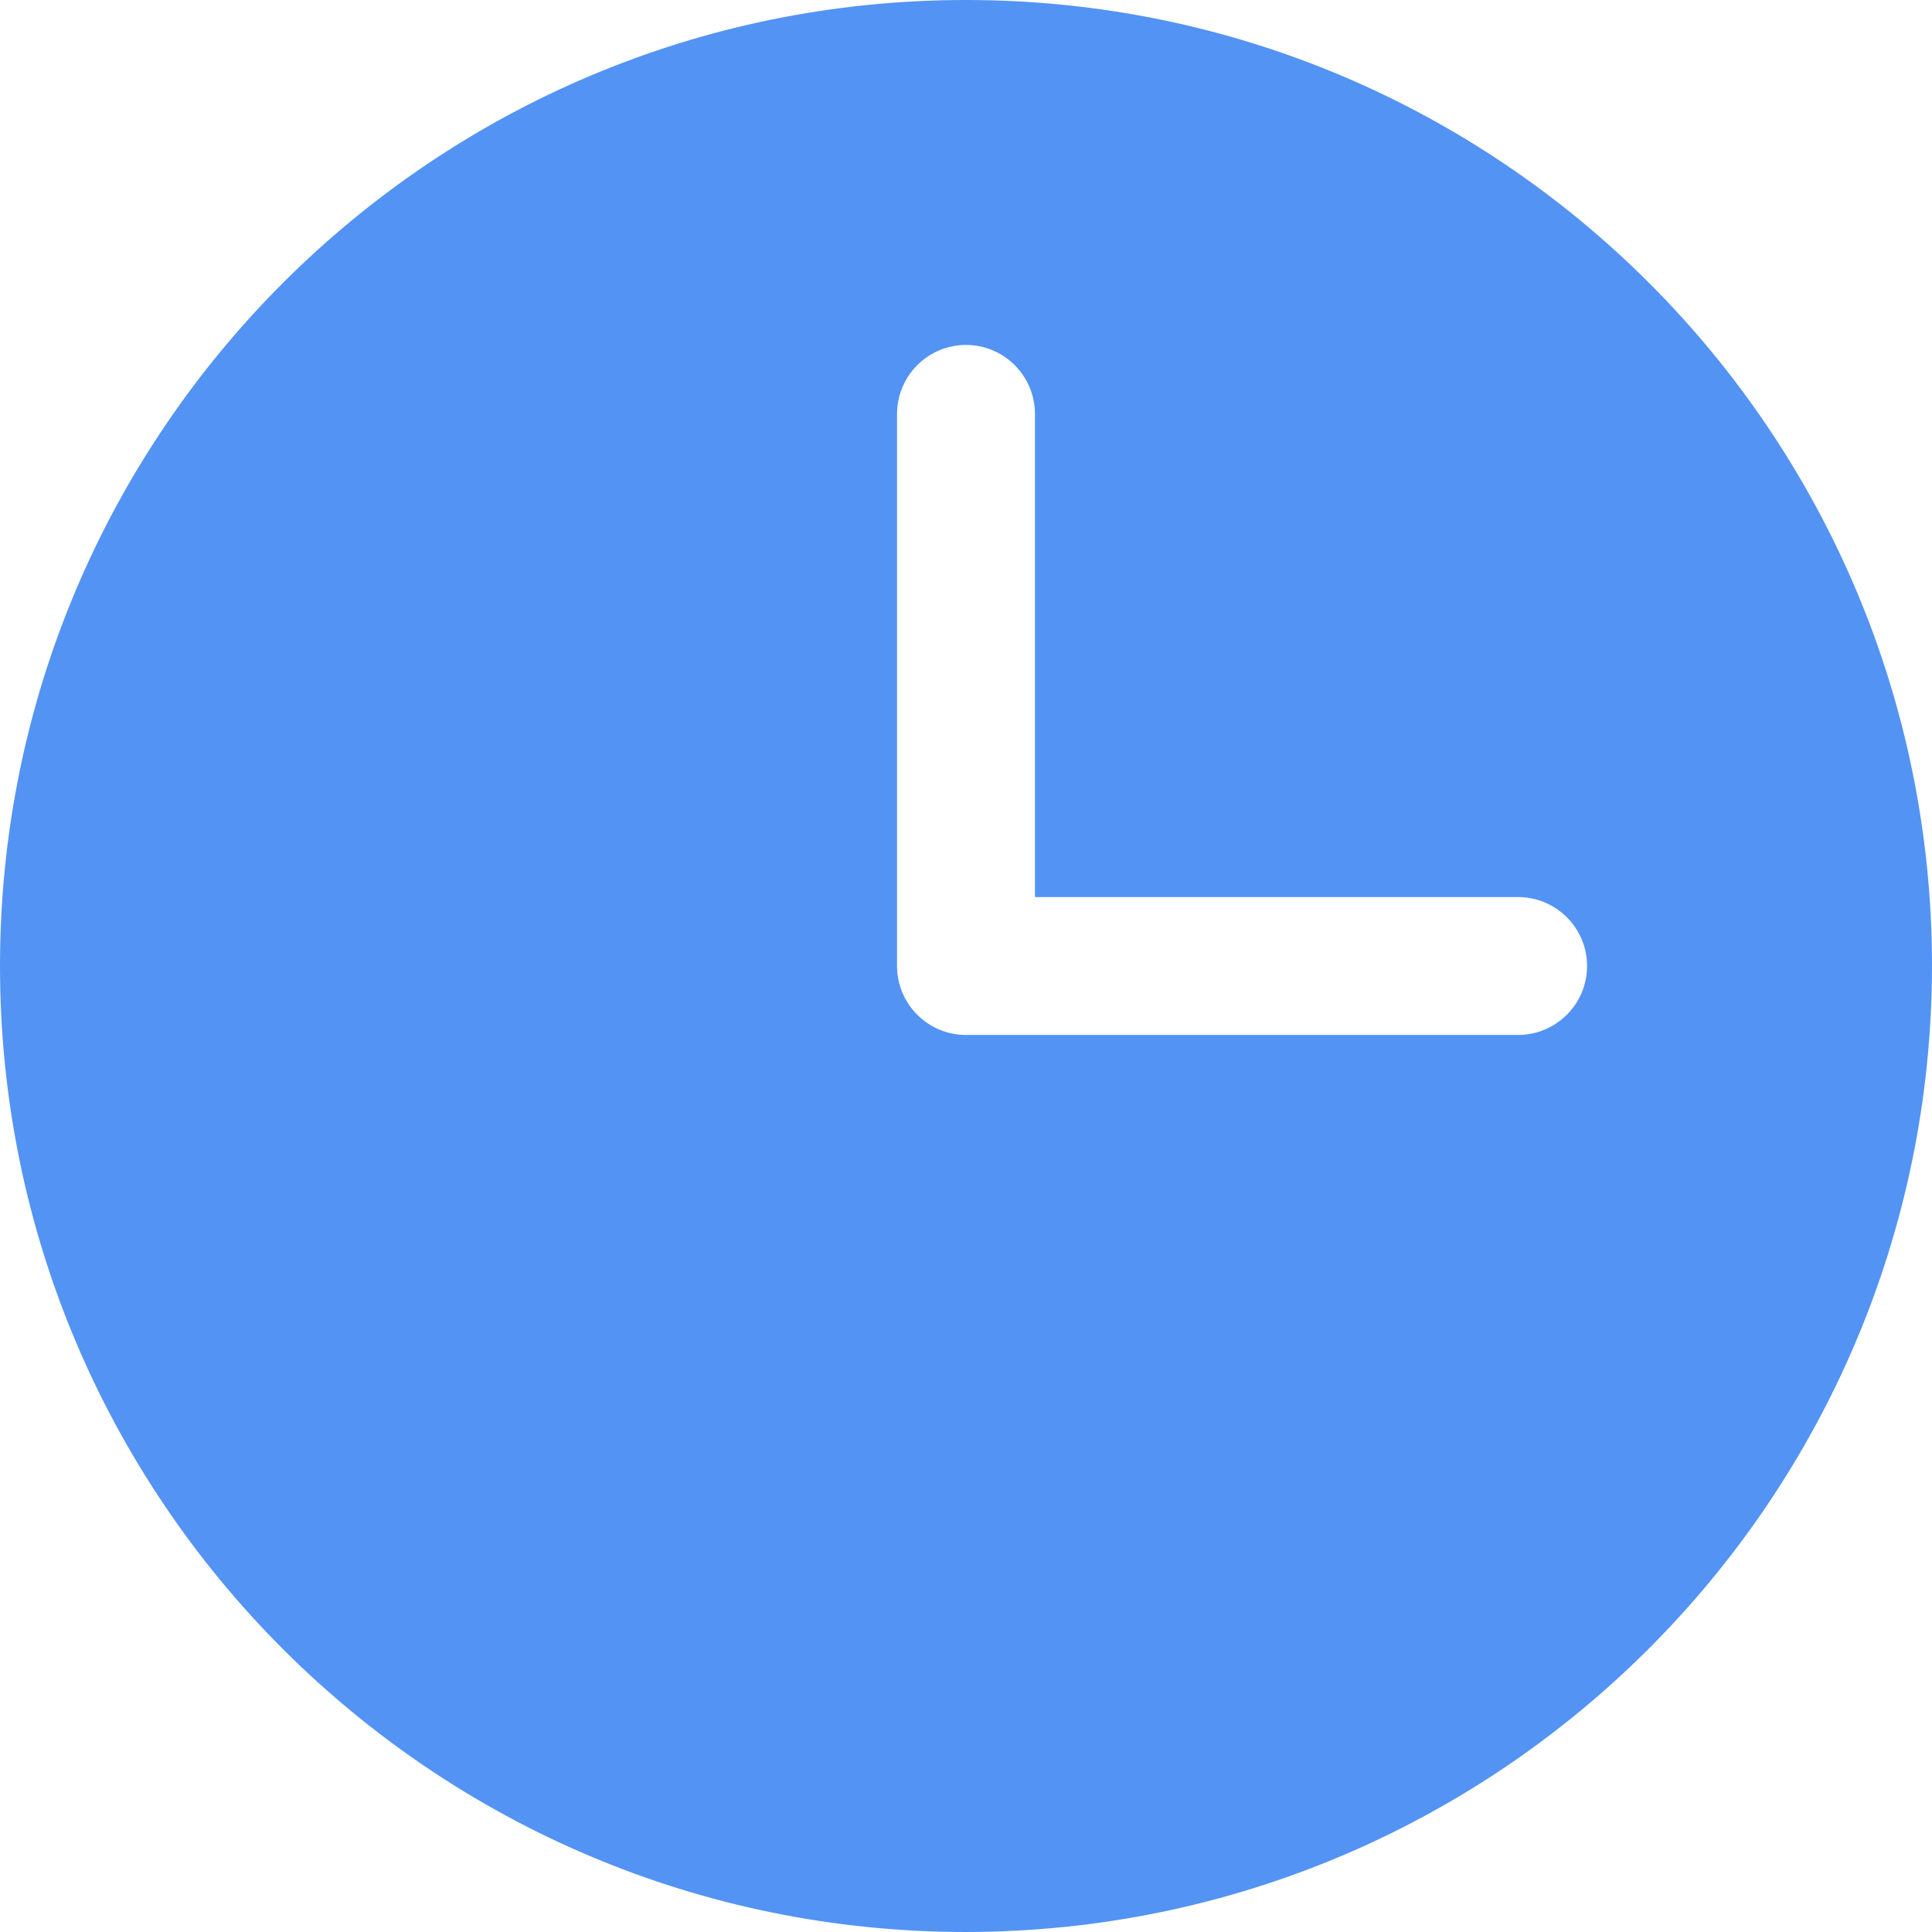 <?xml version="1.0" encoding="UTF-8"?> <svg xmlns="http://www.w3.org/2000/svg" width="13" height="13" viewBox="0 0 13 13" fill="none"> <path d="M13 6.5C13 2.91 10.09 0 6.5 0C2.91 0 2.76566e-05 2.91 2.76566e-05 6.5C2.76566e-05 10.09 2.91 13 6.5 13C10.088 12.996 12.996 10.088 13 6.5ZM6.5 6.964C6.244 6.964 6.036 6.756 6.036 6.5L6.036 2.786C6.036 2.529 6.244 2.321 6.5 2.321C6.756 2.321 6.964 2.529 6.964 2.786L6.964 6.036L10.214 6.036C10.471 6.036 10.679 6.244 10.679 6.5C10.679 6.756 10.471 6.964 10.214 6.964L6.5 6.964Z" fill="#5393F4"></path> </svg> 